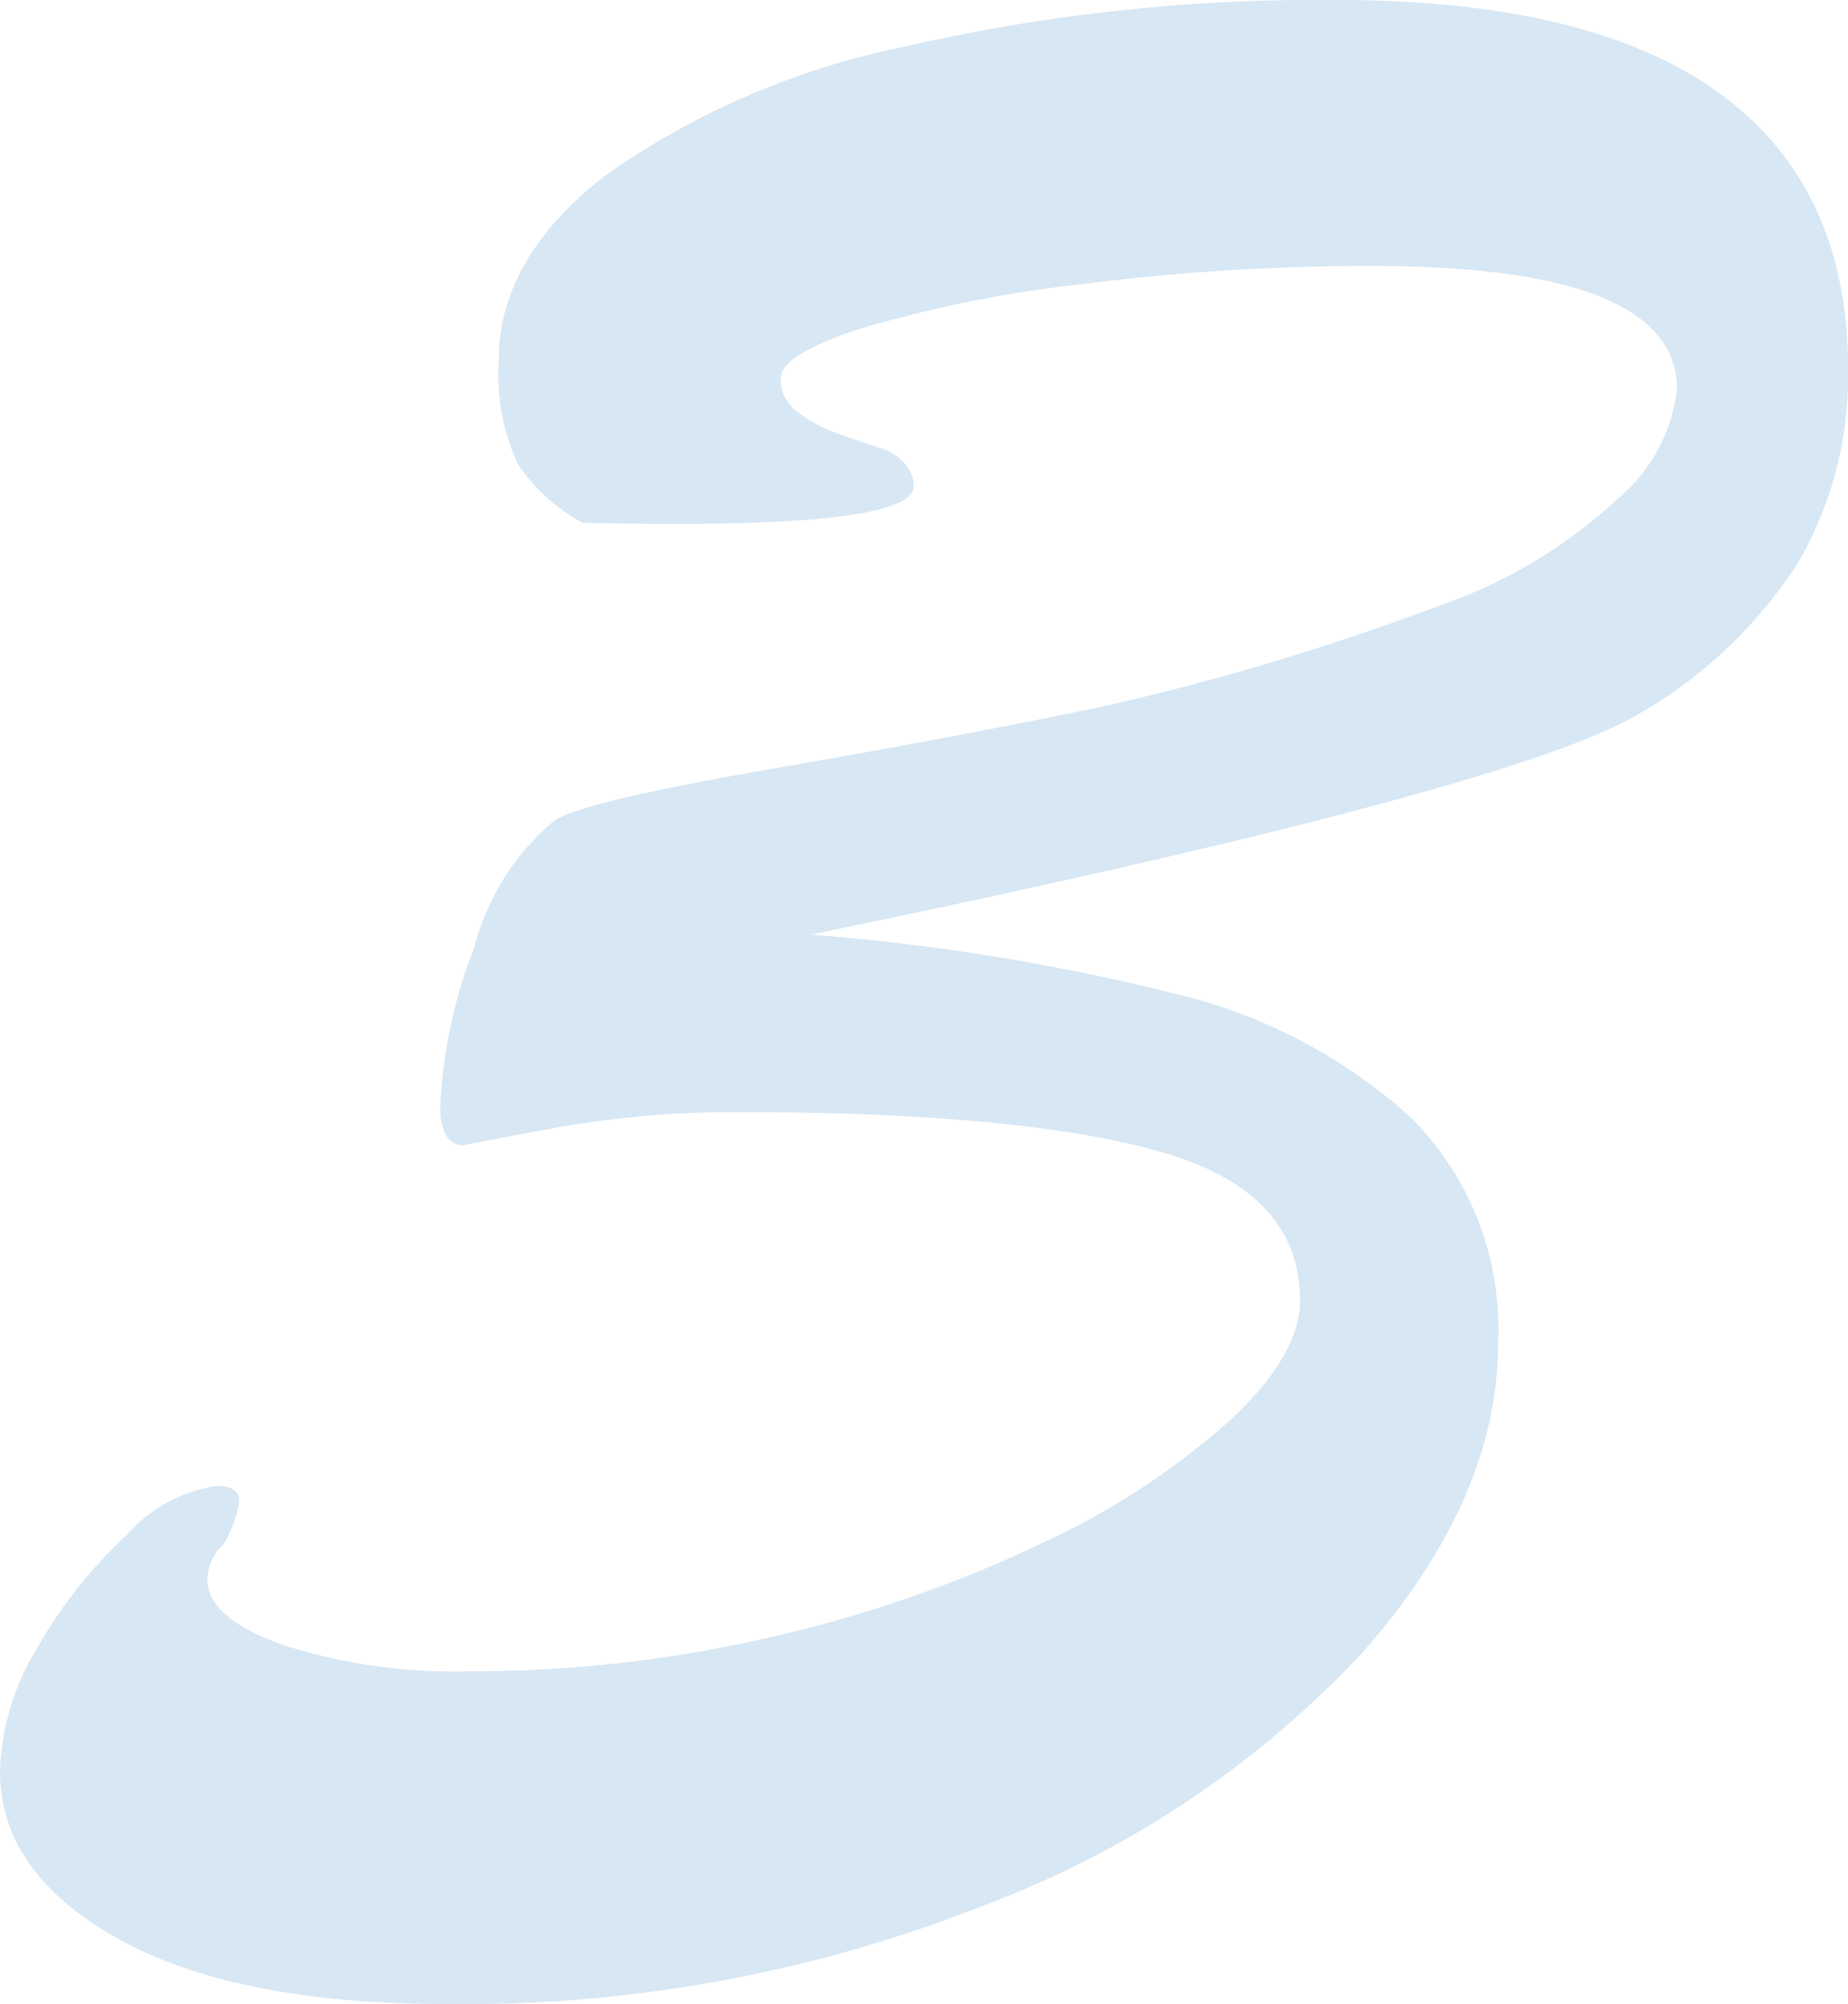 <svg xmlns="http://www.w3.org/2000/svg" width="56.982" height="61.768" viewBox="0 0 56.982 61.768"><path d="M15.576-44.678a5.5,5.5,0,0,1-2-1.807,6.579,6.579,0,0,1-.586-3.223q0-3.125,3.271-5.664a24.386,24.386,0,0,1,9.229-3.979,56.811,56.811,0,0,1,13.33-1.44q7.861,0,11.816,2.881t3.955,8.5A11.5,11.5,0,0,1,53.1-43.53a14.266,14.266,0,0,1-4.907,4.712q-3.809,2.344-25.586,6.836a67.466,67.466,0,0,1,11.182,1.807,16.481,16.481,0,0,1,7.3,3.809,9.2,9.2,0,0,1,2.71,6.982q0,4.785-4.175,9.521A30.641,30.641,0,0,1,27.979-2.075,43.519,43.519,0,0,1,11.377.977Q4.834.977,1.221-1.05T-2.393-6.2a7.7,7.7,0,0,1,1.172-3.833,14.451,14.451,0,0,1,2.783-3.491A4.529,4.529,0,0,1,4.3-14.99q.684,0,.684.488a3.889,3.889,0,0,1-.488,1.318A1.493,1.493,0,0,0,4-12.109q0,1.172,2.271,2a17.257,17.257,0,0,0,5.835.83,40.552,40.552,0,0,0,9.473-1.1,39.647,39.647,0,0,0,8.228-2.881,23.384,23.384,0,0,0,5.762-3.784q2.124-2,2.124-3.662,0-3.369-4.321-4.59T20.313-26.514A31.348,31.348,0,0,0,14.575-26q-2.759.513-2.661.513-.732,0-.732-1.221a15.43,15.43,0,0,1,1.05-4.883A7.572,7.572,0,0,1,14.7-35.5q.879-.586,6.812-1.611t10.205-1.929A77.57,77.57,0,0,0,41.895-42.09a15.562,15.562,0,0,0,5.566-3.3,5.214,5.214,0,0,0,1.855-3.394q0-3.809-9.424-3.809a69.678,69.678,0,0,0-8.936.562,39.025,39.025,0,0,0-6.812,1.367q-2.466.806-2.466,1.538a1.228,1.228,0,0,0,.513,1.025,4.127,4.127,0,0,0,1.025.586q.513.2,1.685.586a1.449,1.449,0,0,1,.586.415,1.019,1.019,0,0,1,.293.708Q25.781-44.434,15.576-44.678Z" transform="translate(2.393 60.791)" fill="rgba(58,138,203,0.2)"/></svg>
